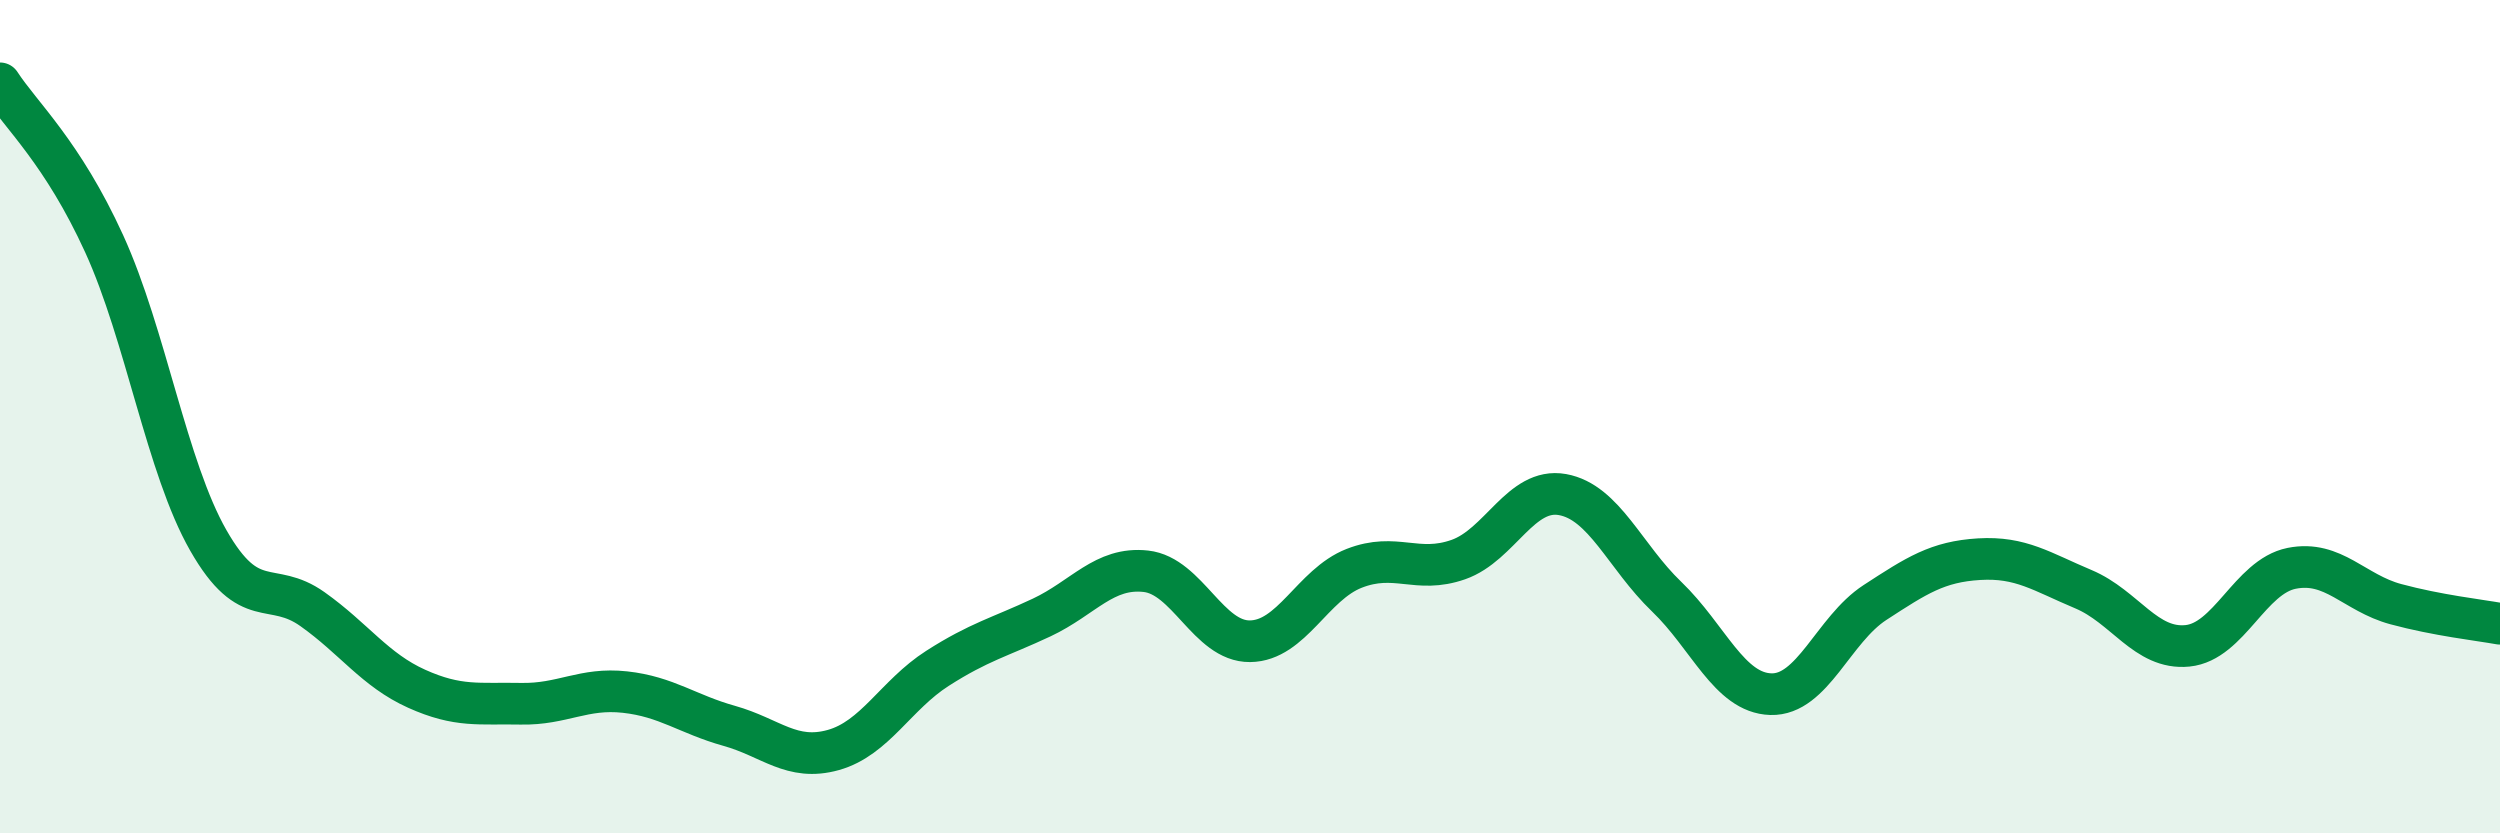 
    <svg width="60" height="20" viewBox="0 0 60 20" xmlns="http://www.w3.org/2000/svg">
      <path
        d="M 0,2 C 0.5,2.77 1.5,3.66 2.5,5.85 C 3.5,8.04 4,11.22 5,12.97 C 6,14.72 6.5,13.91 7.5,14.62 C 8.5,15.33 9,16.08 10,16.53 C 11,16.98 11.5,16.87 12.5,16.89 C 13.5,16.91 14,16.5 15,16.61 C 16,16.72 16.5,17.14 17.5,17.42 C 18.5,17.7 19,18.28 20,18 C 21,17.72 21.5,16.68 22.5,16.04 C 23.5,15.4 24,15.29 25,14.82 C 26,14.35 26.5,13.6 27.5,13.71 C 28.5,13.82 29,15.4 30,15.39 C 31,15.38 31.5,14.03 32.5,13.64 C 33.5,13.25 34,13.78 35,13.43 C 36,13.08 36.5,11.69 37.5,11.87 C 38.5,12.05 39,13.36 40,14.32 C 41,15.28 41.5,16.63 42.5,16.66 C 43.5,16.69 44,15.11 45,14.46 C 46,13.81 46.5,13.48 47.5,13.42 C 48.5,13.36 49,13.72 50,14.14 C 51,14.56 51.5,15.6 52.5,15.5 C 53.5,15.4 54,13.84 55,13.64 C 56,13.44 56.5,14.23 57.5,14.5 C 58.5,14.77 59.5,14.88 60,14.97L60 20L0 20Z"
        fill="#008740"
        opacity="0.1"
        stroke-linecap="round"
        stroke-linejoin="round"
      />
      <path
        d="M 0,2 C 0.5,2.77 1.5,3.66 2.5,5.85 C 3.5,8.04 4,11.22 5,12.97 C 6,14.72 6.5,13.91 7.5,14.62 C 8.5,15.33 9,16.08 10,16.53 C 11,16.98 11.5,16.87 12.5,16.89 C 13.5,16.91 14,16.5 15,16.61 C 16,16.72 16.5,17.14 17.5,17.42 C 18.5,17.7 19,18.28 20,18 C 21,17.72 21.5,16.68 22.5,16.04 C 23.5,15.4 24,15.29 25,14.82 C 26,14.35 26.5,13.6 27.5,13.71 C 28.5,13.82 29,15.4 30,15.39 C 31,15.38 31.5,14.03 32.5,13.64 C 33.5,13.25 34,13.78 35,13.43 C 36,13.08 36.5,11.69 37.5,11.87 C 38.5,12.05 39,13.36 40,14.32 C 41,15.28 41.5,16.63 42.5,16.66 C 43.5,16.69 44,15.11 45,14.46 C 46,13.81 46.5,13.48 47.5,13.42 C 48.5,13.36 49,13.72 50,14.14 C 51,14.56 51.5,15.6 52.5,15.5 C 53.5,15.4 54,13.84 55,13.64 C 56,13.44 56.5,14.23 57.5,14.5 C 58.5,14.77 59.5,14.88 60,14.97"
        stroke="#008740"
        stroke-width="1"
        fill="none"
        stroke-linecap="round"
        stroke-linejoin="round"
      />
    </svg>
  